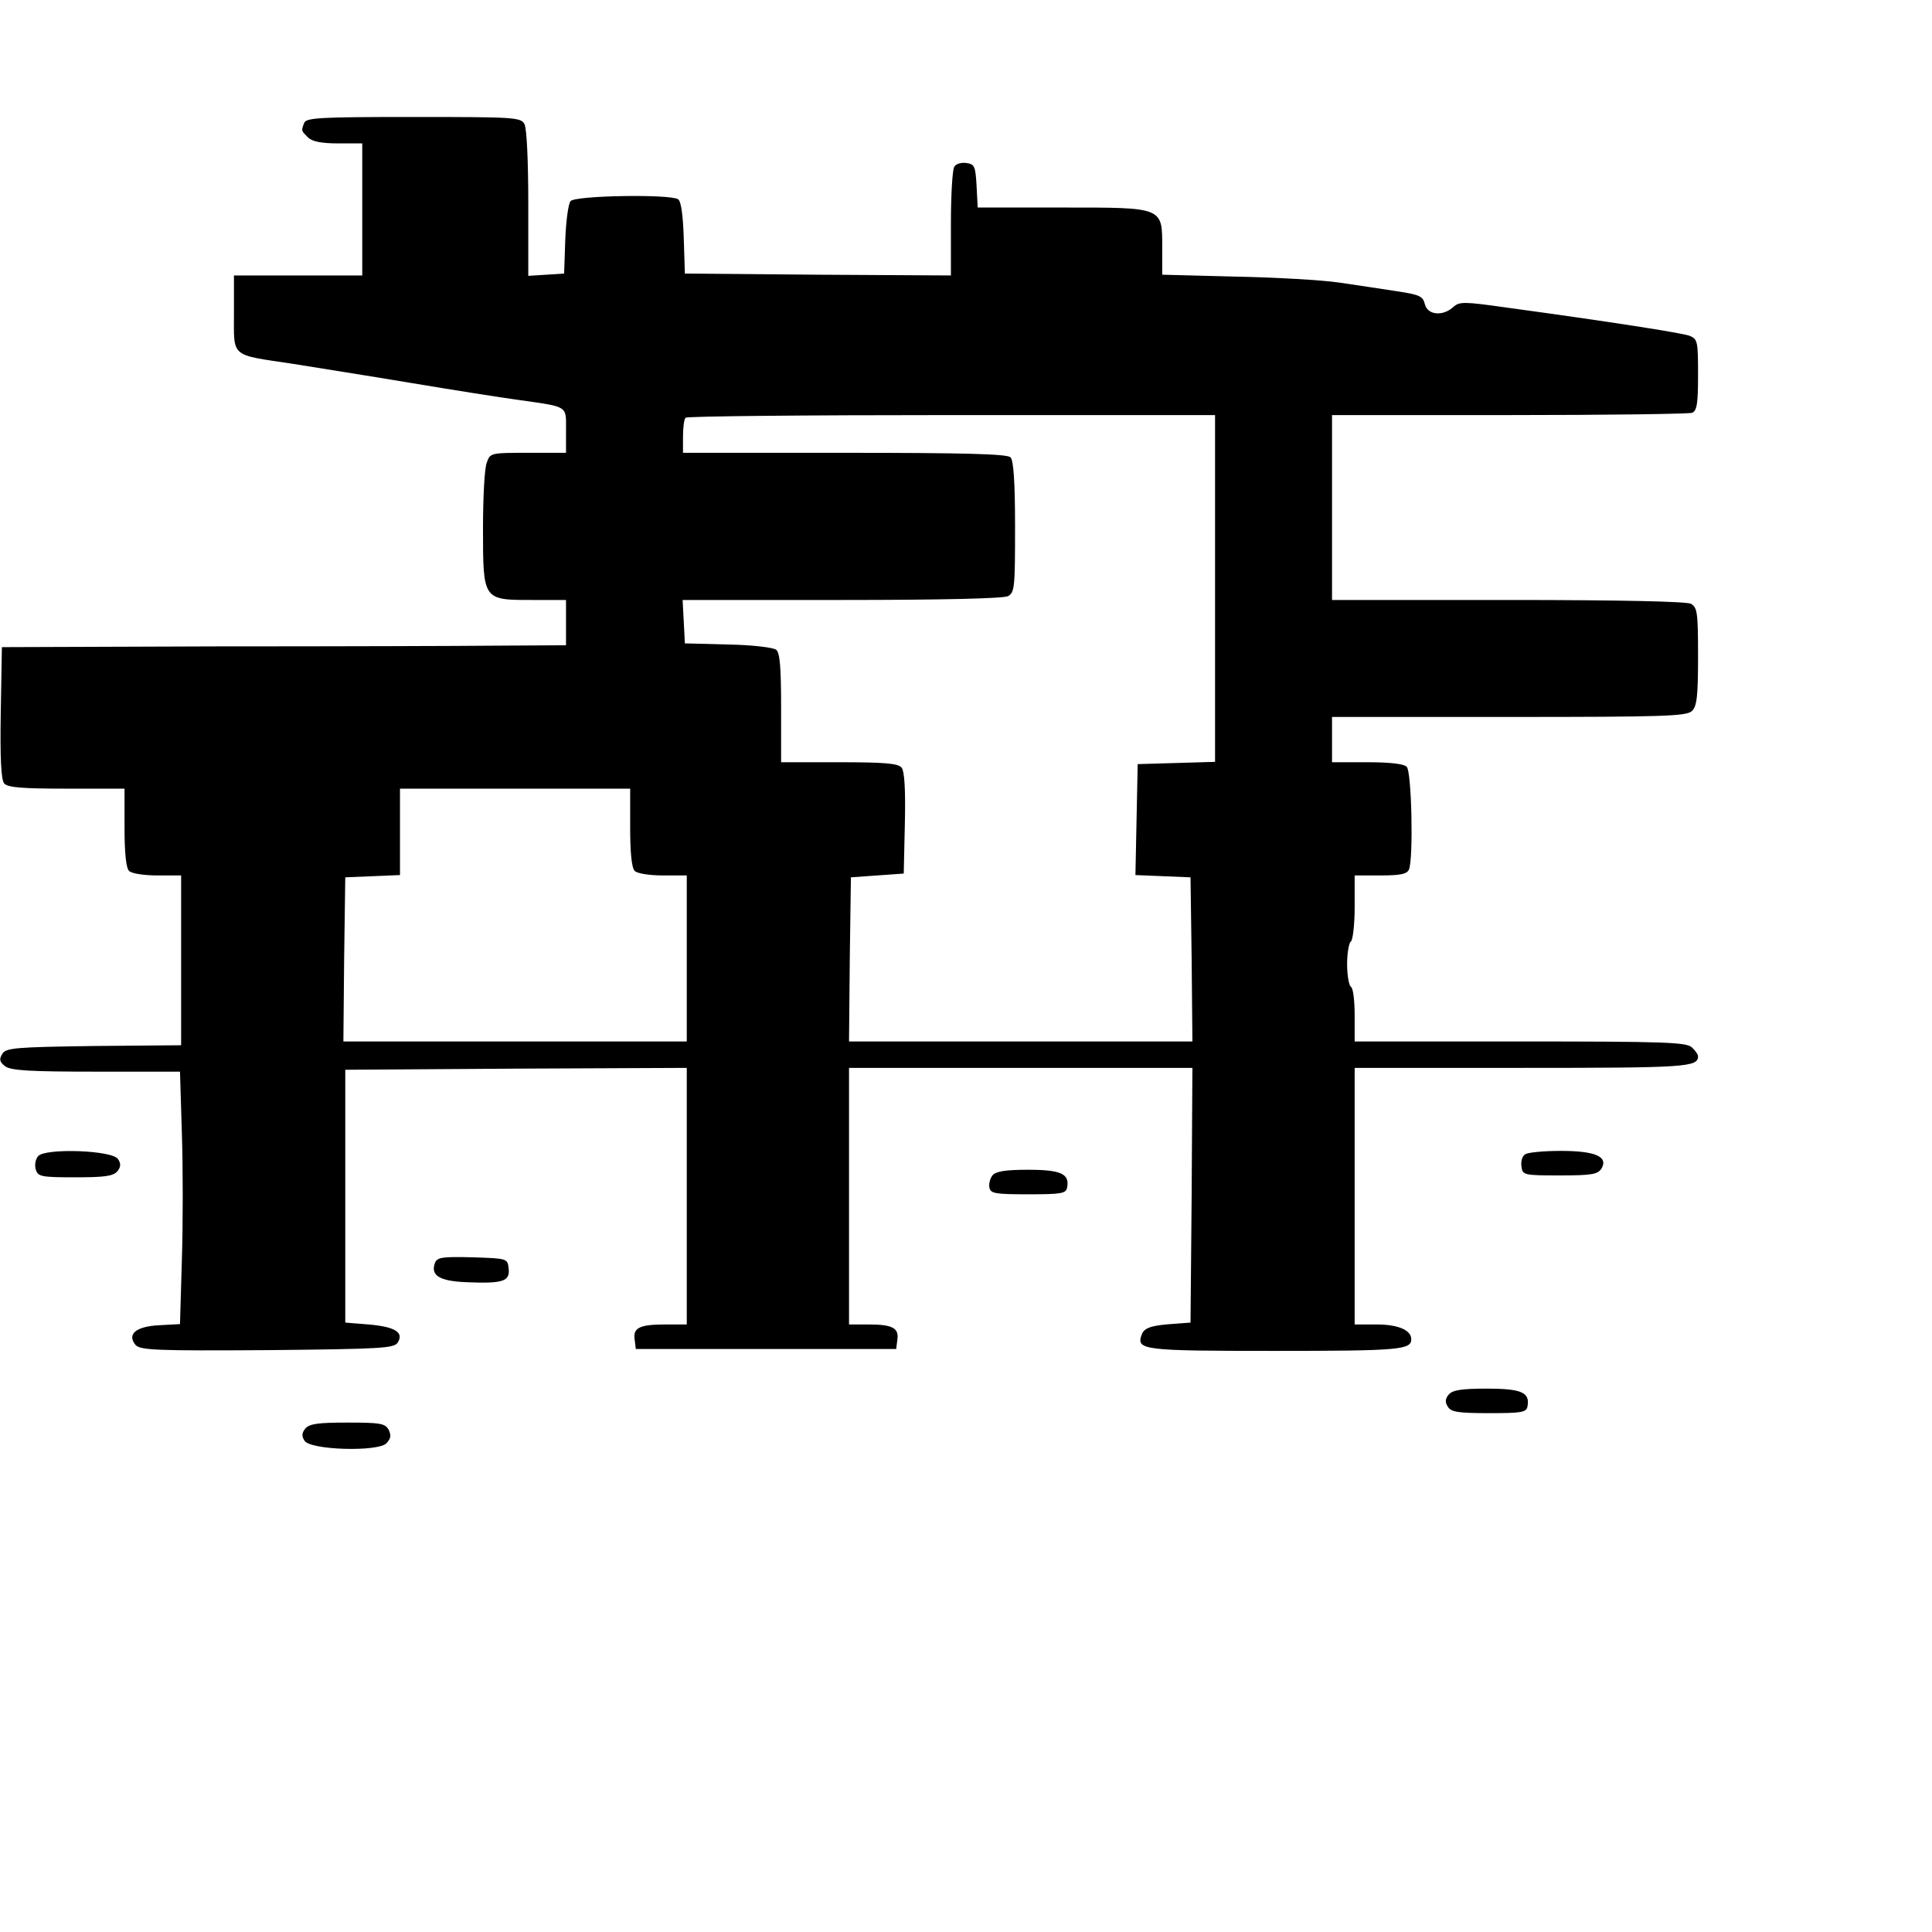 <?xml version="1.0" standalone="no"?>
<!DOCTYPE svg PUBLIC "-//W3C//DTD SVG 20010904//EN"
 "http://www.w3.org/TR/2001/REC-SVG-20010904/DTD/svg10.dtd">
<svg version="1.0" xmlns="http://www.w3.org/2000/svg"
 width="512pt" height="512pt" viewBox="0 0 512 512"
 preserveAspectRatio="xMidYMid meet">
<g transform="translate(0,512) scale(0.1,-0.1)"
fill="#000000" stroke="none">
<path d="M806 4794 c-8 -21 -8 -20 10 -38 11 -11 35 -16 80 -16 l64 0 0 -175
0 -175 -170 0 -170 0 0 -100 c0 -119 -11 -109 155 -134 61 -10 202 -32 315
-51 113 -19 241 -39 285 -45 133 -19 125 -14 125 -81 l0 -59 -100 0 c-99 0
-101 0 -110 -26 -6 -14 -10 -93 -10 -175 0 -190 0 -189 130 -189 l90 0 0 -60
0 -60 -177 -1 c-98 -1 -434 -2 -748 -2 l-570 -2 -3 -174 c-2 -119 1 -178 9
-187 9 -11 47 -14 165 -14 l154 0 0 -103 c0 -67 4 -107 12 -115 7 -7 39 -12
75 -12 l63 0 0 -225 0 -225 -231 -2 c-211 -3 -233 -5 -243 -21 -9 -15 -7 -21
8 -33 16 -11 64 -14 242 -14 l221 0 5 -164 c3 -90 3 -240 0 -334 l-5 -171 -55
-3 c-62 -3 -86 -24 -63 -52 12 -14 52 -16 349 -14 304 3 336 5 346 20 17 27
-7 42 -77 48 l-62 5 0 335 0 335 453 3 452 2 0 -340 0 -340 -57 0 c-69 0 -86
-9 -81 -41 l3 -24 345 0 345 0 3 24 c5 31 -12 41 -75 41 l-53 0 0 340 0 340
455 0 455 0 -2 -337 -3 -338 -40 -3 c-62 -4 -82 -10 -89 -28 -16 -42 0 -44
353 -44 330 0 361 3 361 31 0 24 -35 39 -91 39 l-59 0 0 340 0 340 443 0 c437
0 467 2 467 31 0 4 -7 15 -16 23 -14 14 -69 16 -455 16 l-439 0 0 69 c0 39 -4
73 -10 76 -5 3 -10 30 -10 60 0 30 5 57 10 60 5 3 10 44 10 91 l0 84 69 0 c54
0 70 4 75 16 12 30 7 259 -6 272 -8 8 -46 12 -105 12 l-93 0 0 60 0 60 469 0
c414 0 471 2 485 16 13 12 16 40 16 144 0 118 -2 130 -19 140 -13 6 -183 10
-485 10 l-466 0 0 245 0 245 469 0 c258 0 476 3 485 6 13 5 16 24 16 100 0 89
-1 95 -22 104 -22 8 -215 38 -486 75 -113 16 -125 16 -141 1 -28 -25 -68 -21
-75 8 -5 21 -14 25 -73 34 -38 6 -106 16 -153 23 -47 7 -172 14 -277 16 l-193
5 0 69 c0 111 6 109 -265 109 l-224 0 -3 58 c-3 51 -5 57 -27 60 -13 2 -28 -2
-32 -10 -5 -7 -9 -75 -9 -151 l0 -137 -352 2 -353 3 -3 95 c-2 60 -7 97 -15
102 -22 14 -273 10 -285 -5 -6 -7 -12 -53 -14 -103 l-3 -89 -47 -3 -48 -3 0
191 c0 113 -4 199 -10 211 -10 18 -24 19 -294 19 -250 0 -285 -2 -290 -16z
m2414 -1234 l0 -459 -102 -3 -103 -3 -3 -147 -3 -147 73 -3 73 -3 3 -217 2
-218 -455 0 -455 0 2 218 3 217 70 5 70 5 3 134 c2 90 -1 138 -9 147 -9 11
-46 14 -165 14 l-154 0 0 144 c0 106 -3 146 -13 154 -7 6 -64 13 -128 14
l-114 3 -3 58 -3 57 421 0 c271 0 428 4 441 10 18 10 19 23 19 183 0 121 -4
177 -12 185 -9 9 -120 12 -440 12 l-428 0 0 43 c0 24 3 47 7 50 3 4 320 7 705
7 l698 0 0 -460z m-1550 -633 c0 -67 4 -107 12 -115 7 -7 39 -12 75 -12 l63 0
0 -220 0 -220 -455 0 -455 0 2 218 3 217 73 3 72 3 0 114 0 115 305 0 305 0 0
-103z"/>
<path d="M101 2056 c-7 -8 -10 -24 -6 -36 6 -18 14 -20 104 -20 78 0 101 3
112 16 9 11 10 20 2 32 -14 24 -194 30 -212 8z"/>
<path d="M4042 2061 c-8 -4 -12 -19 -10 -32 3 -23 5 -24 102 -24 85 0 100 3
110 18 19 32 -17 47 -108 47 -45 0 -87 -4 -94 -9z"/>
<path d="M2630 2005 c-6 -8 -10 -22 -8 -32 3 -16 15 -18 103 -18 88 0 100 2
103 18 7 36 -16 47 -103 47 -60 0 -86 -4 -95 -15z"/>
<path d="M1153 1774 c-13 -34 11 -49 83 -52 96 -4 116 2 112 36 -3 27 -3 27
-96 30 -79 2 -93 0 -99 -14z"/>
<path d="M3839 1424 c-9 -11 -10 -20 -2 -32 8 -14 28 -17 109 -17 87 0 99 2
102 18 7 37 -16 47 -108 47 -68 0 -91 -4 -101 -16z"/>
<path d="M809 1334 c-9 -11 -10 -20 -2 -32 15 -25 194 -30 217 -7 12 13 13 21
6 36 -10 17 -22 19 -109 19 -78 0 -101 -3 -112 -16z"/>
</g>
</svg>
